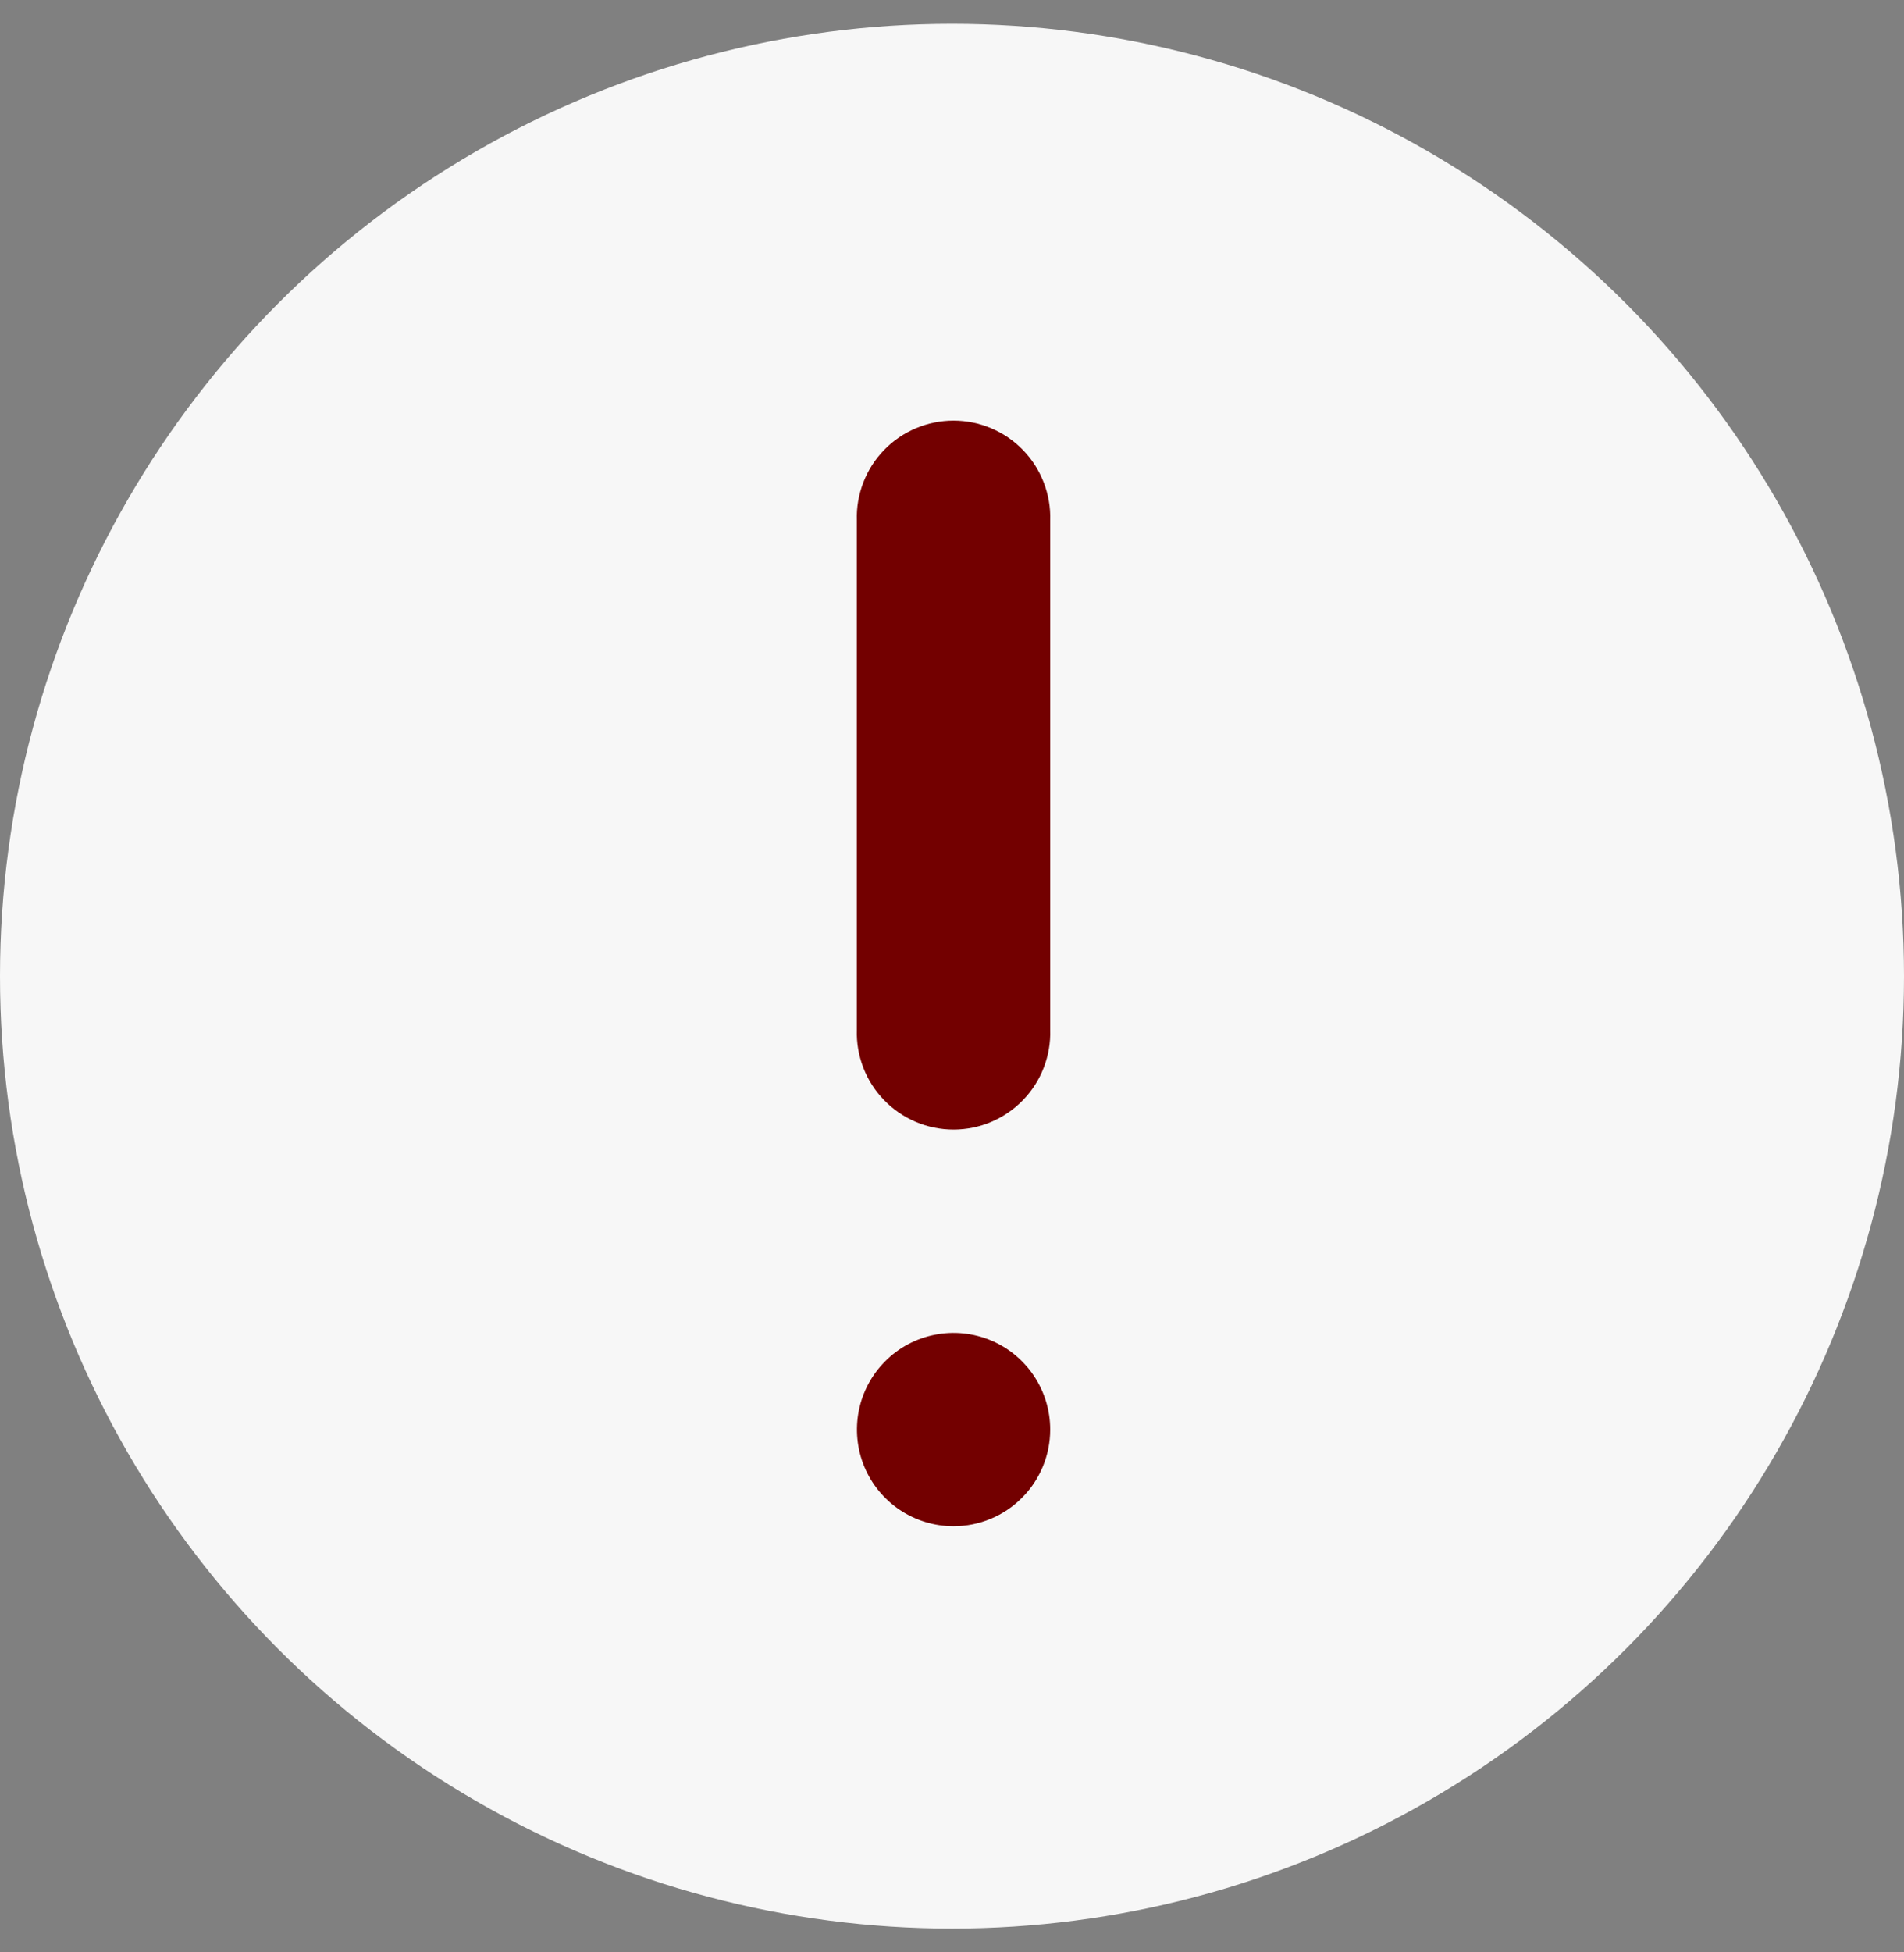 <svg width="40" height="41" viewBox="0 0 40 41" fill="none" xmlns="http://www.w3.org/2000/svg">
<rect x="0" y="0" width="40" height="41" fill="#808080" stroke="none"/>
<circle cx="20" cy="20.5" r="20" fill="#F7F7F7"/>
<path d="M20.033 32.051C19.631 32.051 19.239 31.932 18.905 31.709C18.571 31.486 18.311 31.169 18.157 30.798C18.004 30.427 17.964 30.018 18.042 29.625C18.12 29.231 18.314 28.869 18.598 28.585C18.881 28.301 19.243 28.108 19.637 28.03C20.031 27.951 20.439 27.992 20.81 28.145C21.181 28.299 21.498 28.559 21.721 28.893C21.944 29.227 22.063 29.619 22.063 30.021C22.063 30.559 21.849 31.076 21.468 31.456C21.088 31.837 20.571 32.051 20.033 32.051ZM22.063 21.625C22.072 21.897 22.025 22.168 21.927 22.422C21.829 22.676 21.681 22.907 21.491 23.103C21.302 23.298 21.075 23.453 20.824 23.56C20.574 23.666 20.304 23.721 20.032 23.721C19.76 23.721 19.49 23.666 19.24 23.56C18.989 23.453 18.762 23.298 18.573 23.103C18.383 22.907 18.235 22.676 18.137 22.422C18.039 22.168 17.992 21.897 18.001 21.625V10.929C17.992 10.657 18.039 10.386 18.137 10.132C18.235 9.878 18.383 9.646 18.573 9.451C18.762 9.255 18.989 9.1 19.24 8.994C19.49 8.888 19.76 8.833 20.032 8.833C20.304 8.833 20.574 8.888 20.824 8.994C21.075 9.1 21.302 9.255 21.491 9.451C21.681 9.646 21.829 9.878 21.927 10.132C22.025 10.386 22.072 10.657 22.063 10.929V21.625Z" fill="#730000"/>
</svg>
